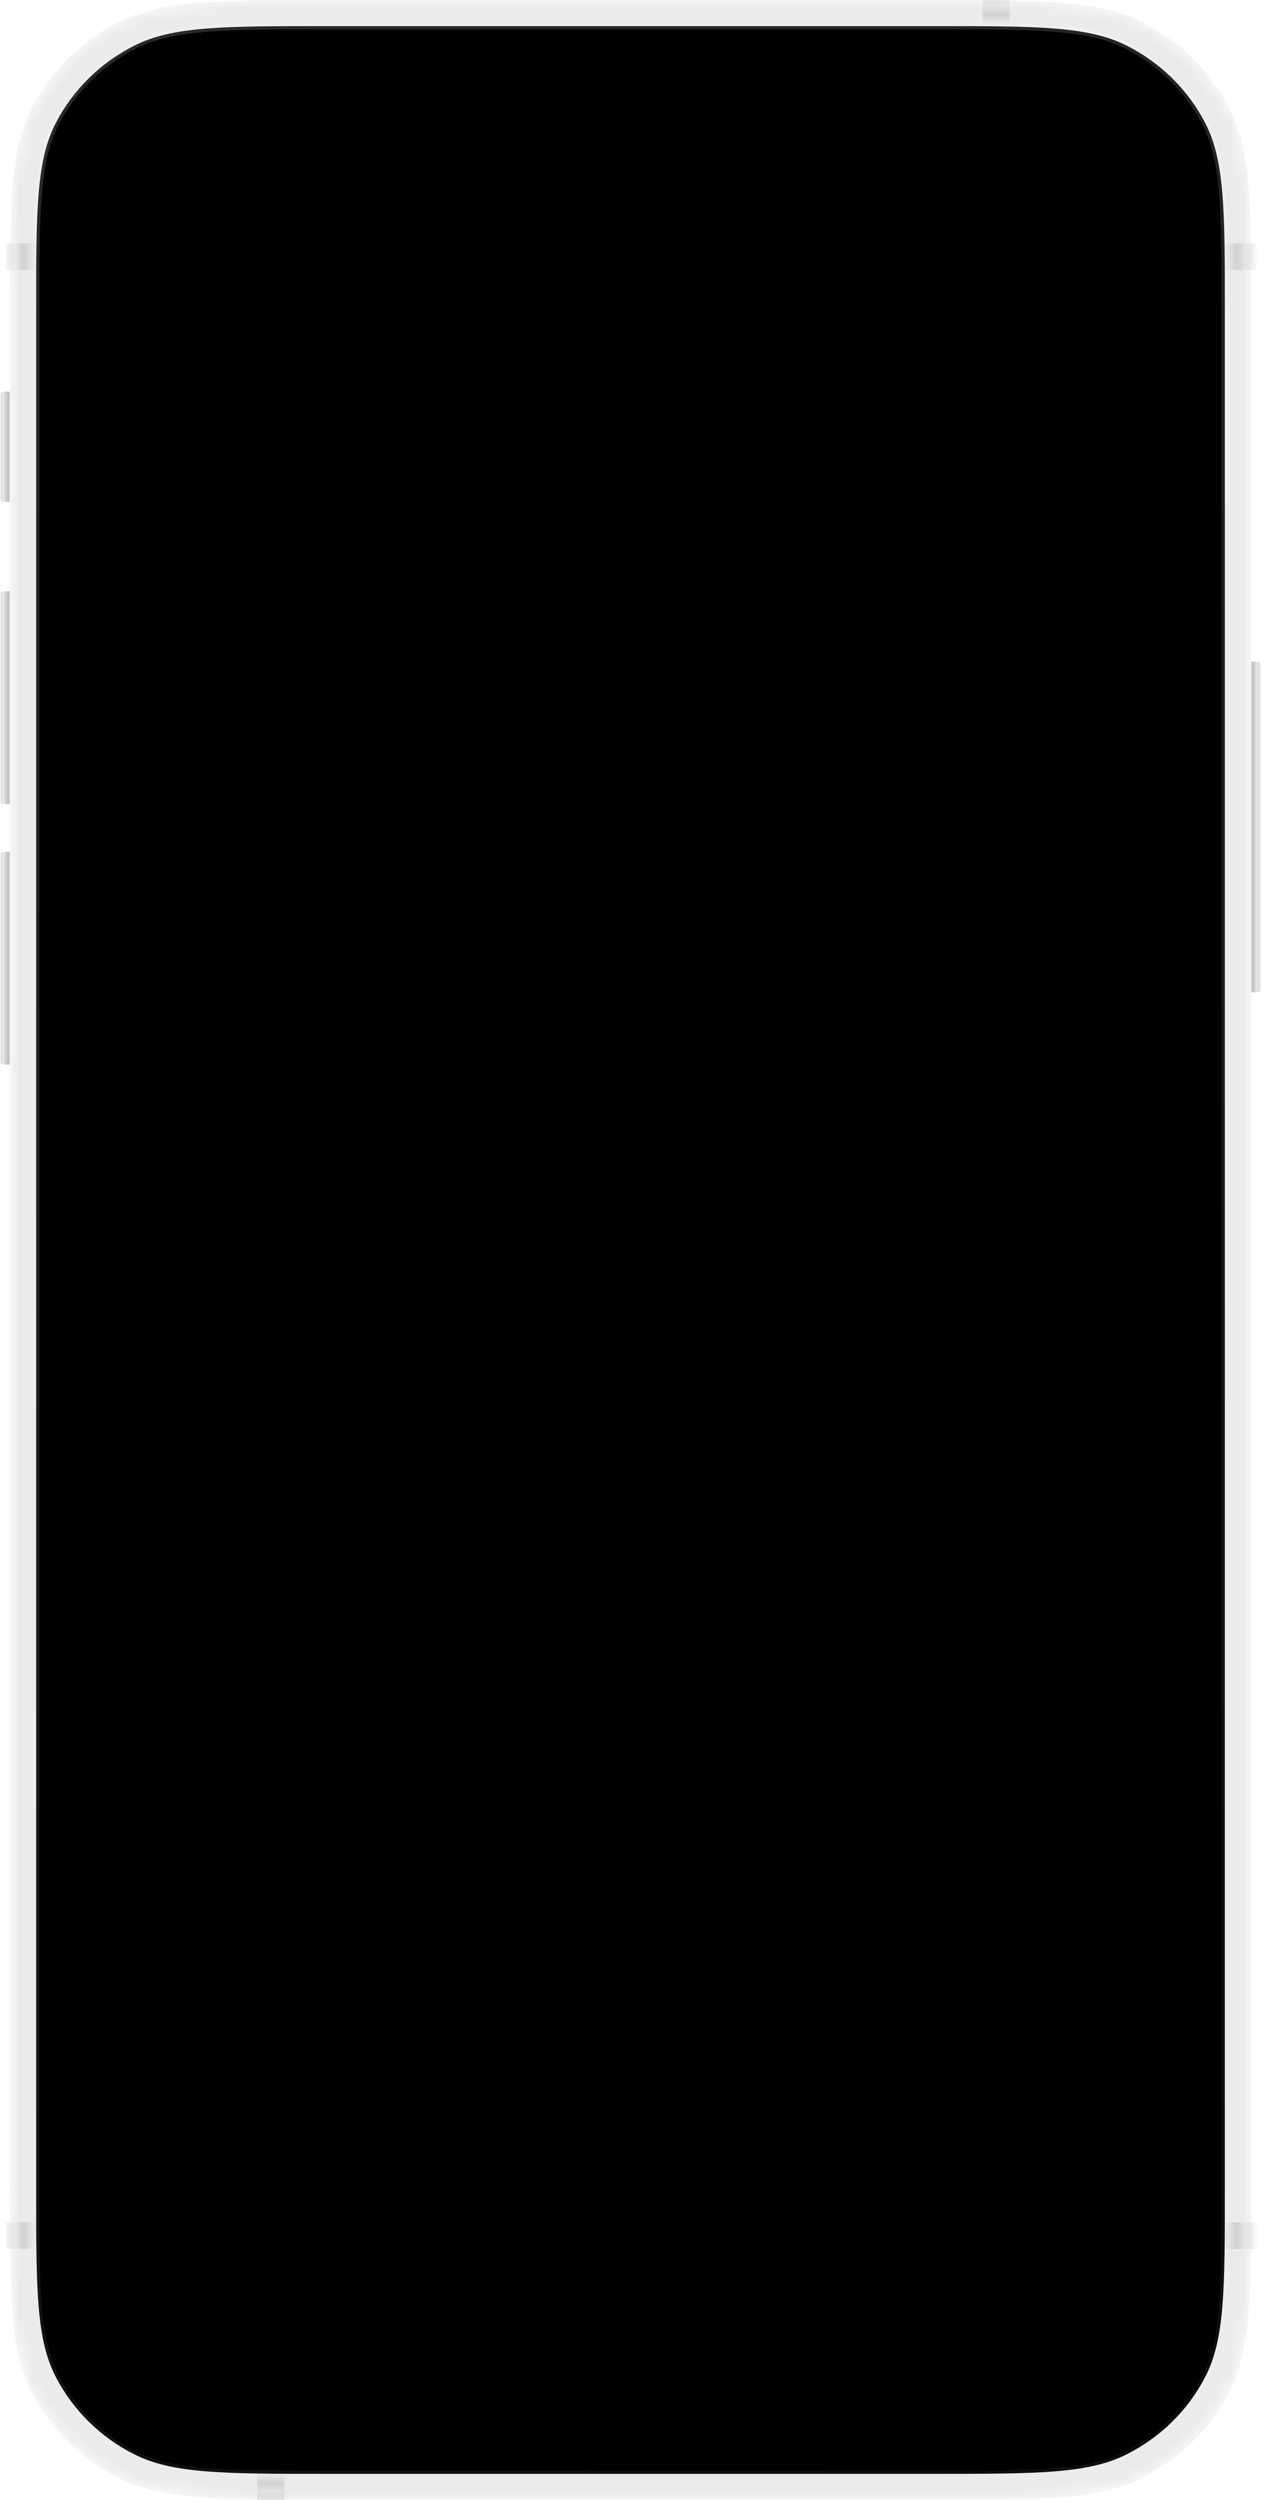 <?xml version="1.0" encoding="utf-8"?>
<svg xmlns="http://www.w3.org/2000/svg" fill="none" height="100%" overflow="visible" preserveAspectRatio="none" style="display: block;" viewBox="0 0 96 190" width="100%">
<g id="shadow" style="mix-blend-mode:multiply">
<g id="Shadow Highlights Mask">
<mask height="190" id="mask0_0_4715" maskUnits="userSpaceOnUse" style="mask-type:alpha" width="96" x="0" y="0">
<path d="M0.735 24.043C0.735 15.627 0.735 11.419 2.401 8.205C3.867 5.377 6.206 3.078 9.083 1.638C12.353 0 16.634 0 25.197 0H70.651C79.214 0 83.495 0 86.766 1.638C89.642 3.078 91.981 5.377 93.447 8.205C95.113 11.419 95.113 15.627 95.113 24.043V165.957C95.113 174.373 95.113 178.581 93.447 181.795C91.981 184.623 89.642 186.922 86.766 188.362C83.495 190 79.214 190 70.651 190H25.197C16.634 190 12.353 190 9.083 188.362C6.206 186.922 3.867 184.623 2.401 181.795C0.735 178.581 0.735 174.373 0.735 165.957V24.043Z" fill="#C4C4C4" id="Rectangle 21"/>
</mask>
<g mask="url(#mask0_0_4715)">
<g filter="url(#filter0_i_0_4715)" id="Rectangle 22">
<path d="M0.735 24.043C0.735 15.627 0.735 11.419 2.401 8.205C3.867 5.377 6.206 3.078 9.083 1.638C12.353 0 16.634 0 25.197 0H70.651C79.214 0 83.495 0 86.766 1.638C89.642 3.078 91.981 5.377 93.447 8.205C95.113 11.419 95.113 15.627 95.113 24.043V165.957C95.113 174.373 95.113 178.581 93.447 181.795C91.981 184.623 89.642 186.922 86.766 188.362C83.495 190 79.214 190 70.651 190H25.197C16.634 190 12.353 190 9.083 188.362C6.206 186.922 3.867 184.623 2.401 181.795C0.735 178.581 0.735 174.373 0.735 165.957V24.043Z" fill="#EBEBEB"/>
</g>
<g id="Shadow Highlights Mask_2">
<rect fill="url(#paint0_linear_0_4715)" height="2.023" id="Shadow Highlights Element" width="2.499" x="0.441" y="18.494"/>
<rect fill="url(#paint1_linear_0_4715)" height="2.023" id="Shadow Highlights Element_2" width="2.499" x="0.441" y="168.905"/>
<rect fill="url(#paint2_linear_0_4715)" height="2.023" id="Shadow Highlights Element_3" width="2.499" x="93.055" y="18.494"/>
<rect fill="url(#paint3_linear_0_4715)" height="2.023" id="Shadow Highlights Element_4" width="2.499" x="93.055" y="168.905"/>
<rect fill="url(#paint4_linear_0_4715)" height="2.058" id="Shadow Highlights Element_5" transform="rotate(90 76.738 -0.578)" width="2.456" x="76.738" y="-0.578"/>
<rect fill="url(#paint5_linear_0_4715)" height="2.058" id="Shadow Highlights Element_6" transform="rotate(90 21.61 187.833)" width="2.456" x="21.61" y="187.833"/>
</g>
</g>
</g>
<path d="M24.844 1.984H71.004C74.919 1.984 77.841 1.984 80.157 2.17C82.471 2.356 84.159 2.726 85.612 3.453C88.193 4.746 90.291 6.808 91.605 9.343C92.345 10.77 92.721 12.428 92.91 14.701C93.099 16.978 93.1 19.848 93.1 23.696V166.304C93.1 170.152 93.099 173.023 92.91 175.299C92.721 177.572 92.345 179.23 91.605 180.657C90.291 183.192 88.193 185.254 85.612 186.546C84.159 187.274 82.471 187.644 80.157 187.829C77.841 188.015 74.919 188.016 71.004 188.016H24.844C20.929 188.016 18.008 188.015 15.691 187.829C13.378 187.644 11.689 187.274 10.236 186.546C7.655 185.254 5.558 183.192 4.243 180.657C3.504 179.23 3.127 177.572 2.938 175.299C2.749 173.023 2.749 170.152 2.749 166.304V23.696C2.749 19.848 2.749 16.978 2.938 14.701C3.127 12.428 3.504 10.77 4.243 9.343C5.558 6.808 7.655 4.746 10.236 3.453C11.689 2.726 13.378 2.356 15.691 2.17C18.008 1.984 20.929 1.984 24.844 1.984Z" fill="black" id="Rectangle 22_2" stroke="url(#paint6_linear_0_4715)" stroke-width="0.5"/>
<g id="Shadow Highlights Container">
<g filter="url(#filter1_ii_0_4715)" id="Rectangle 13">
<path d="M-7.42957e-05 30.053C-7.42957e-05 29.893 0.132 29.764 0.294 29.764H0.735V38.144H0.294C0.132 38.144 -7.42957e-05 38.015 -7.42957e-05 37.855V30.053Z" fill="url(#paint7_linear_0_4715)"/>
</g>
<g filter="url(#filter2_ii_0_4715)" id="Rectangle 14">
<path d="M-0 45.224C-0 45.065 0.131 44.935 0.294 44.935H0.735V61.118H0.294C0.131 61.118 -0 60.988 -0 60.829V45.224Z" fill="url(#paint8_linear_0_4715)"/>
</g>
<g filter="url(#filter3_ii_0_4715)" id="Rectangle 16">
<path d="M95.113 50.281H95.378C95.543 50.281 95.625 50.281 95.688 50.313C95.743 50.34 95.788 50.385 95.816 50.439C95.849 50.501 95.849 50.582 95.849 50.743V74.959C95.849 75.121 95.849 75.202 95.816 75.264C95.788 75.318 95.743 75.363 95.688 75.39C95.625 75.422 95.543 75.422 95.378 75.422H95.113V50.281Z" fill="url(#paint9_linear_0_4715)"/>
</g>
<g filter="url(#filter4_ii_0_4715)" id="Rectangle 15">
<path d="M-0 65.019C-0 64.859 0.131 64.73 0.294 64.73H0.735V80.912H0.294C0.131 80.912 -0 80.783 -0 80.623V65.019Z" fill="url(#paint10_linear_0_4715)"/>
</g>
</g>
</g>
<defs>
<filter color-interpolation-filters="sRGB" filterUnits="userSpaceOnUse" height="190" id="filter0_i_0_4715" width="94.379" x="0.735" y="0">
<feFlood flood-opacity="0" result="BackgroundImageFix"/>
<feBlend in="SourceGraphic" in2="BackgroundImageFix" mode="normal" result="shape"/>
<feColorMatrix in="SourceAlpha" result="hardAlpha" type="matrix" values="0 0 0 0 0 0 0 0 0 0 0 0 0 0 0 0 0 0 127 0"/>
<feOffset/>
<feGaussianBlur stdDeviation="8"/>
<feComposite in2="hardAlpha" k2="-1" k3="1" operator="arithmetic"/>
<feColorMatrix type="matrix" values="0 0 0 0 0 0 0 0 0 0 0 0 0 0 0 0 0 0 0.32 0"/>
<feBlend in2="shape" mode="normal" result="effect1_innerShadow_0_4715"/>
</filter>
<filter color-interpolation-filters="sRGB" filterUnits="userSpaceOnUse" height="12.38" id="filter1_ii_0_4715" width="0.735" x="-7.42957e-05" y="27.764">
<feFlood flood-opacity="0" result="BackgroundImageFix"/>
<feBlend in="SourceGraphic" in2="BackgroundImageFix" mode="normal" result="shape"/>
<feColorMatrix in="SourceAlpha" result="hardAlpha" type="matrix" values="0 0 0 0 0 0 0 0 0 0 0 0 0 0 0 0 0 0 127 0"/>
<feOffset dy="4"/>
<feGaussianBlur stdDeviation="1"/>
<feComposite in2="hardAlpha" k2="-1" k3="1" operator="arithmetic"/>
<feColorMatrix type="matrix" values="0 0 0 0 1 0 0 0 0 1 0 0 0 0 1 0 0 0 0.64 0"/>
<feBlend in2="shape" mode="normal" result="effect1_innerShadow_0_4715"/>
<feColorMatrix in="SourceAlpha" result="hardAlpha" type="matrix" values="0 0 0 0 0 0 0 0 0 0 0 0 0 0 0 0 0 0 127 0"/>
<feOffset dy="-4"/>
<feGaussianBlur stdDeviation="1"/>
<feComposite in2="hardAlpha" k2="-1" k3="1" operator="arithmetic"/>
<feColorMatrix type="matrix" values="0 0 0 0 1 0 0 0 0 1 0 0 0 0 1 0 0 0 0.64 0"/>
<feBlend in2="effect1_innerShadow_0_4715" mode="normal" result="effect2_innerShadow_0_4715"/>
</filter>
<filter color-interpolation-filters="sRGB" filterUnits="userSpaceOnUse" height="20.183" id="filter2_ii_0_4715" width="0.735" x="-0" y="42.935">
<feFlood flood-opacity="0" result="BackgroundImageFix"/>
<feBlend in="SourceGraphic" in2="BackgroundImageFix" mode="normal" result="shape"/>
<feColorMatrix in="SourceAlpha" result="hardAlpha" type="matrix" values="0 0 0 0 0 0 0 0 0 0 0 0 0 0 0 0 0 0 127 0"/>
<feOffset dy="4"/>
<feGaussianBlur stdDeviation="1"/>
<feComposite in2="hardAlpha" k2="-1" k3="1" operator="arithmetic"/>
<feColorMatrix type="matrix" values="0 0 0 0 1 0 0 0 0 1 0 0 0 0 1 0 0 0 0.64 0"/>
<feBlend in2="shape" mode="normal" result="effect1_innerShadow_0_4715"/>
<feColorMatrix in="SourceAlpha" result="hardAlpha" type="matrix" values="0 0 0 0 0 0 0 0 0 0 0 0 0 0 0 0 0 0 127 0"/>
<feOffset dy="-4"/>
<feGaussianBlur stdDeviation="1"/>
<feComposite in2="hardAlpha" k2="-1" k3="1" operator="arithmetic"/>
<feColorMatrix type="matrix" values="0 0 0 0 1 0 0 0 0 1 0 0 0 0 1 0 0 0 0.64 0"/>
<feBlend in2="effect1_innerShadow_0_4715" mode="normal" result="effect2_innerShadow_0_4715"/>
</filter>
<filter color-interpolation-filters="sRGB" filterUnits="userSpaceOnUse" height="29.141" id="filter3_ii_0_4715" width="0.735" x="95.113" y="48.281">
<feFlood flood-opacity="0" result="BackgroundImageFix"/>
<feBlend in="SourceGraphic" in2="BackgroundImageFix" mode="normal" result="shape"/>
<feColorMatrix in="SourceAlpha" result="hardAlpha" type="matrix" values="0 0 0 0 0 0 0 0 0 0 0 0 0 0 0 0 0 0 127 0"/>
<feOffset dy="4"/>
<feGaussianBlur stdDeviation="1"/>
<feComposite in2="hardAlpha" k2="-1" k3="1" operator="arithmetic"/>
<feColorMatrix type="matrix" values="0 0 0 0 1 0 0 0 0 1 0 0 0 0 1 0 0 0 0.64 0"/>
<feBlend in2="shape" mode="normal" result="effect1_innerShadow_0_4715"/>
<feColorMatrix in="SourceAlpha" result="hardAlpha" type="matrix" values="0 0 0 0 0 0 0 0 0 0 0 0 0 0 0 0 0 0 127 0"/>
<feOffset dy="-4"/>
<feGaussianBlur stdDeviation="1"/>
<feComposite in2="hardAlpha" k2="-1" k3="1" operator="arithmetic"/>
<feColorMatrix type="matrix" values="0 0 0 0 1 0 0 0 0 1 0 0 0 0 1 0 0 0 0.64 0"/>
<feBlend in2="effect1_innerShadow_0_4715" mode="normal" result="effect2_innerShadow_0_4715"/>
</filter>
<filter color-interpolation-filters="sRGB" filterUnits="userSpaceOnUse" height="20.183" id="filter4_ii_0_4715" width="0.735" x="-0" y="62.73">
<feFlood flood-opacity="0" result="BackgroundImageFix"/>
<feBlend in="SourceGraphic" in2="BackgroundImageFix" mode="normal" result="shape"/>
<feColorMatrix in="SourceAlpha" result="hardAlpha" type="matrix" values="0 0 0 0 0 0 0 0 0 0 0 0 0 0 0 0 0 0 127 0"/>
<feOffset dy="4"/>
<feGaussianBlur stdDeviation="1"/>
<feComposite in2="hardAlpha" k2="-1" k3="1" operator="arithmetic"/>
<feColorMatrix type="matrix" values="0 0 0 0 1 0 0 0 0 1 0 0 0 0 1 0 0 0 0.64 0"/>
<feBlend in2="shape" mode="normal" result="effect1_innerShadow_0_4715"/>
<feColorMatrix in="SourceAlpha" result="hardAlpha" type="matrix" values="0 0 0 0 0 0 0 0 0 0 0 0 0 0 0 0 0 0 127 0"/>
<feOffset dy="-4"/>
<feGaussianBlur stdDeviation="1"/>
<feComposite in2="hardAlpha" k2="-1" k3="1" operator="arithmetic"/>
<feColorMatrix type="matrix" values="0 0 0 0 1 0 0 0 0 1 0 0 0 0 1 0 0 0 0.64 0"/>
<feBlend in2="effect1_innerShadow_0_4715" mode="normal" result="effect2_innerShadow_0_4715"/>
</filter>
<linearGradient gradientUnits="userSpaceOnUse" id="paint0_linear_0_4715" x1="0.441" x2="2.94" y1="19.578" y2="19.578">
<stop offset="0.109" stop-color="#D1D1D1"/>
<stop offset="0.318" stop-color="#E3E3E3"/>
<stop offset="0.552" stop-color="#D2D2D2"/>
<stop offset="0.807" stop-color="#E6E6E6"/>
</linearGradient>
<linearGradient gradientUnits="userSpaceOnUse" id="paint1_linear_0_4715" x1="0.441" x2="2.94" y1="169.989" y2="169.989">
<stop offset="0.109" stop-color="#D1D1D1"/>
<stop offset="0.318" stop-color="#E3E3E3"/>
<stop offset="0.552" stop-color="#D2D2D2"/>
<stop offset="0.807" stop-color="#E6E6E6"/>
</linearGradient>
<linearGradient gradientUnits="userSpaceOnUse" id="paint2_linear_0_4715" x1="93.055" x2="95.554" y1="19.578" y2="19.578">
<stop offset="0.099" stop-color="#E6E6E6"/>
<stop offset="0.369" stop-color="#D2D2D2"/>
<stop offset="0.625" stop-color="#E3E3E3"/>
<stop offset="0.799" stop-color="#D1D1D1"/>
</linearGradient>
<linearGradient gradientUnits="userSpaceOnUse" id="paint3_linear_0_4715" x1="93.055" x2="95.554" y1="169.989" y2="169.989">
<stop offset="0.099" stop-color="#E6E6E6"/>
<stop offset="0.369" stop-color="#D2D2D2"/>
<stop offset="0.625" stop-color="#E3E3E3"/>
<stop offset="0.799" stop-color="#D1D1D1"/>
</linearGradient>
<linearGradient gradientUnits="userSpaceOnUse" id="paint4_linear_0_4715" x1="76.738" x2="79.194" y1="0.525" y2="0.525">
<stop offset="0.238" stop-color="#D1D1D1"/>
<stop offset="0.417" stop-color="#E3E3E3"/>
<stop offset="0.7" stop-color="#D2D2D2"/>
<stop offset="0.926" stop-color="#E6E6E6"/>
</linearGradient>
<linearGradient gradientUnits="userSpaceOnUse" id="paint5_linear_0_4715" x1="21.61" x2="24.067" y1="188.936" y2="188.936">
<stop offset="0.099" stop-color="#E6E6E6"/>
<stop offset="0.369" stop-color="#D2D2D2"/>
<stop offset="0.625" stop-color="#E3E3E3"/>
<stop offset="0.799" stop-color="#D1D1D1"/>
</linearGradient>
<linearGradient gradientUnits="userSpaceOnUse" id="paint6_linear_0_4715" x1="8.306" x2="84.833" y1="4.118" y2="184.173">
<stop stop-color="white" stop-opacity="0.16"/>
<stop offset="1" stop-color="white" stop-opacity="0.05"/>
</linearGradient>
<linearGradient gradientUnits="userSpaceOnUse" id="paint7_linear_0_4715" x1="-7.42957e-05" x2="0.735" y1="33.882" y2="33.882">
<stop stop-opacity="0"/>
<stop offset="0.333" stop-color="#D0D0D0" stop-opacity="0.42"/>
<stop offset="1" stop-opacity="0.24"/>
</linearGradient>
<linearGradient gradientUnits="userSpaceOnUse" id="paint8_linear_0_4715" x1="-0" x2="0.735" y1="52.887" y2="52.887">
<stop stop-opacity="0"/>
<stop offset="0.333" stop-color="#D0D0D0" stop-opacity="0.42"/>
<stop offset="1" stop-opacity="0.24"/>
</linearGradient>
<linearGradient gradientUnits="userSpaceOnUse" id="paint9_linear_0_4715" x1="95.113" x2="95.849" y1="62.635" y2="62.635">
<stop stop-opacity="0.24"/>
<stop offset="0.574" stop-color="#D0D0D0" stop-opacity="0.42"/>
<stop offset="1" stop-opacity="0"/>
</linearGradient>
<linearGradient gradientUnits="userSpaceOnUse" id="paint10_linear_0_4715" x1="-0" x2="0.735" y1="72.682" y2="72.682">
<stop stop-opacity="0"/>
<stop offset="0.333" stop-color="#D0D0D0" stop-opacity="0.42"/>
<stop offset="1" stop-opacity="0.24"/>
</linearGradient>
</defs>
</svg>